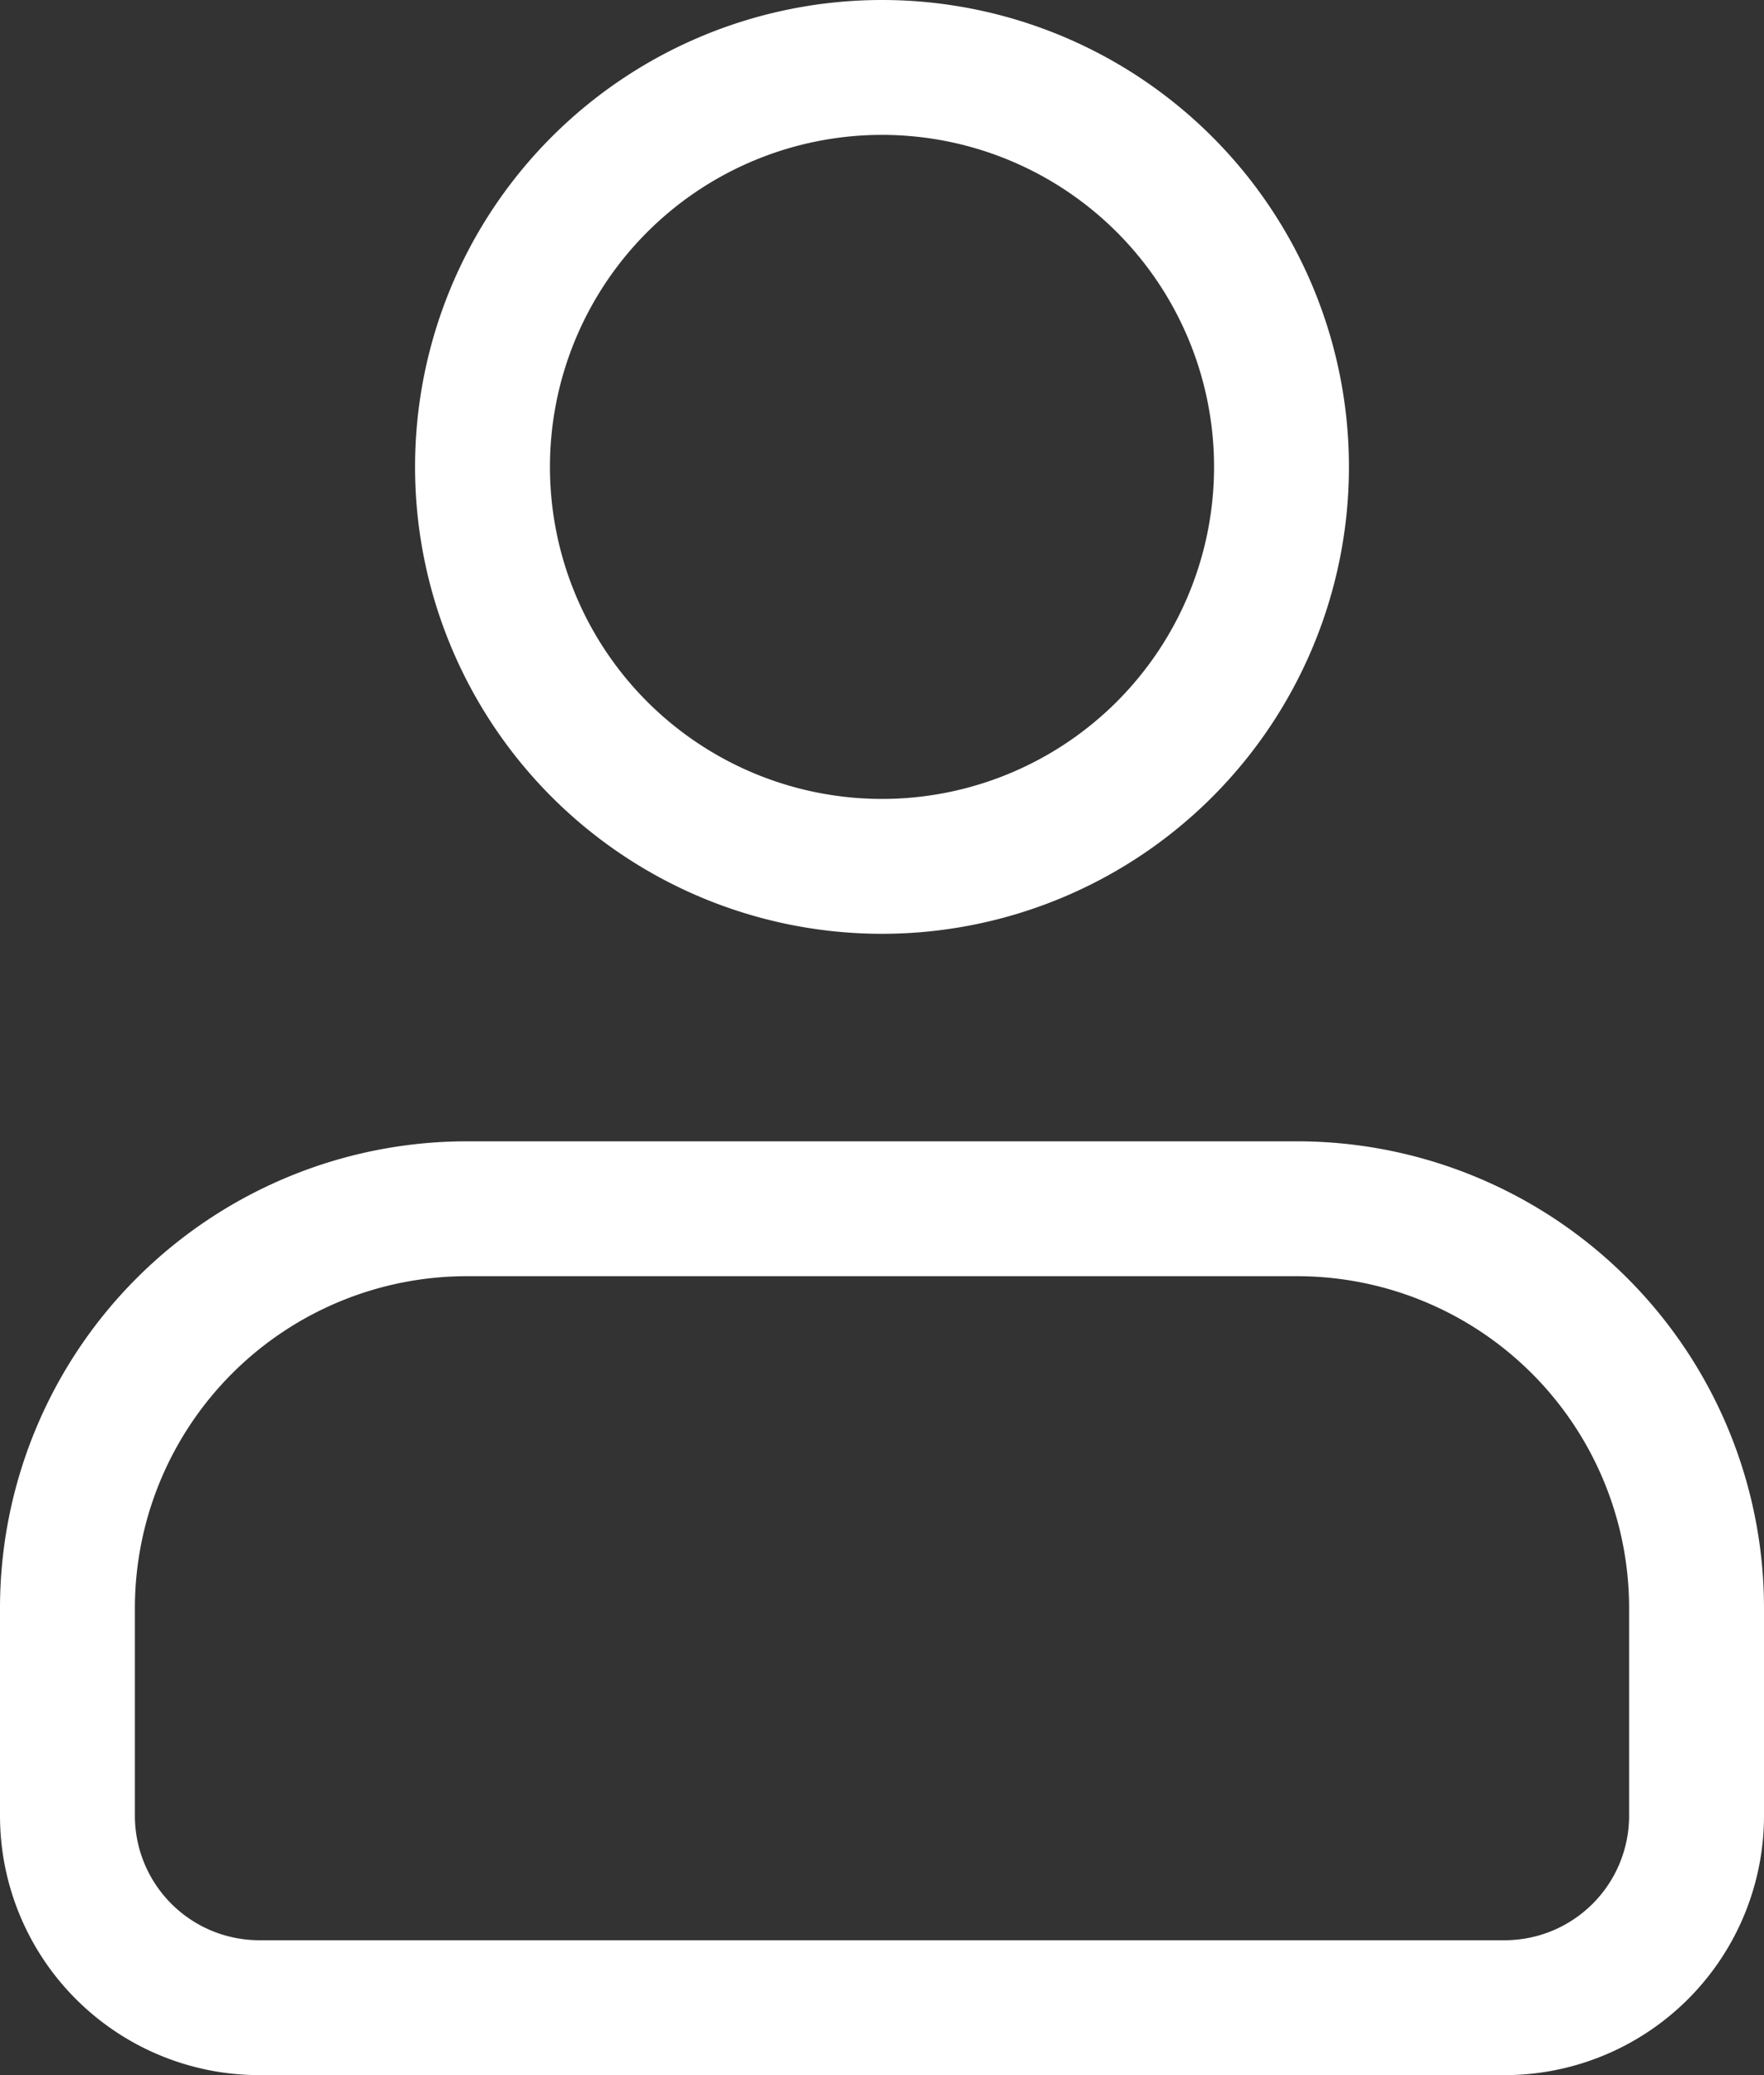 <svg xmlns="http://www.w3.org/2000/svg" width="17" height="20" viewBox="0 0 17 20">
    <rect x="0" y="0" width="17" height="20" fill="#333333" stroke="none"/>
    <path fill="none" fill-opacity="0" fill-rule="evenodd" stroke="#FFF" stroke-width="1.3" d="M12.5 11.65h-8A3.85 3.85 0 0 0 .65 15.5v2a1.85 1.85 0 0 0 1.85 1.85h12a1.85 1.85 0 0 0 1.85-1.85v-2a3.85 3.85 0 0 0-3.85-3.85zm-4-11a3.85 3.85 0 1 0 0 7.7 3.85 3.85 0 0 0 0-7.7z"/>
</svg>
